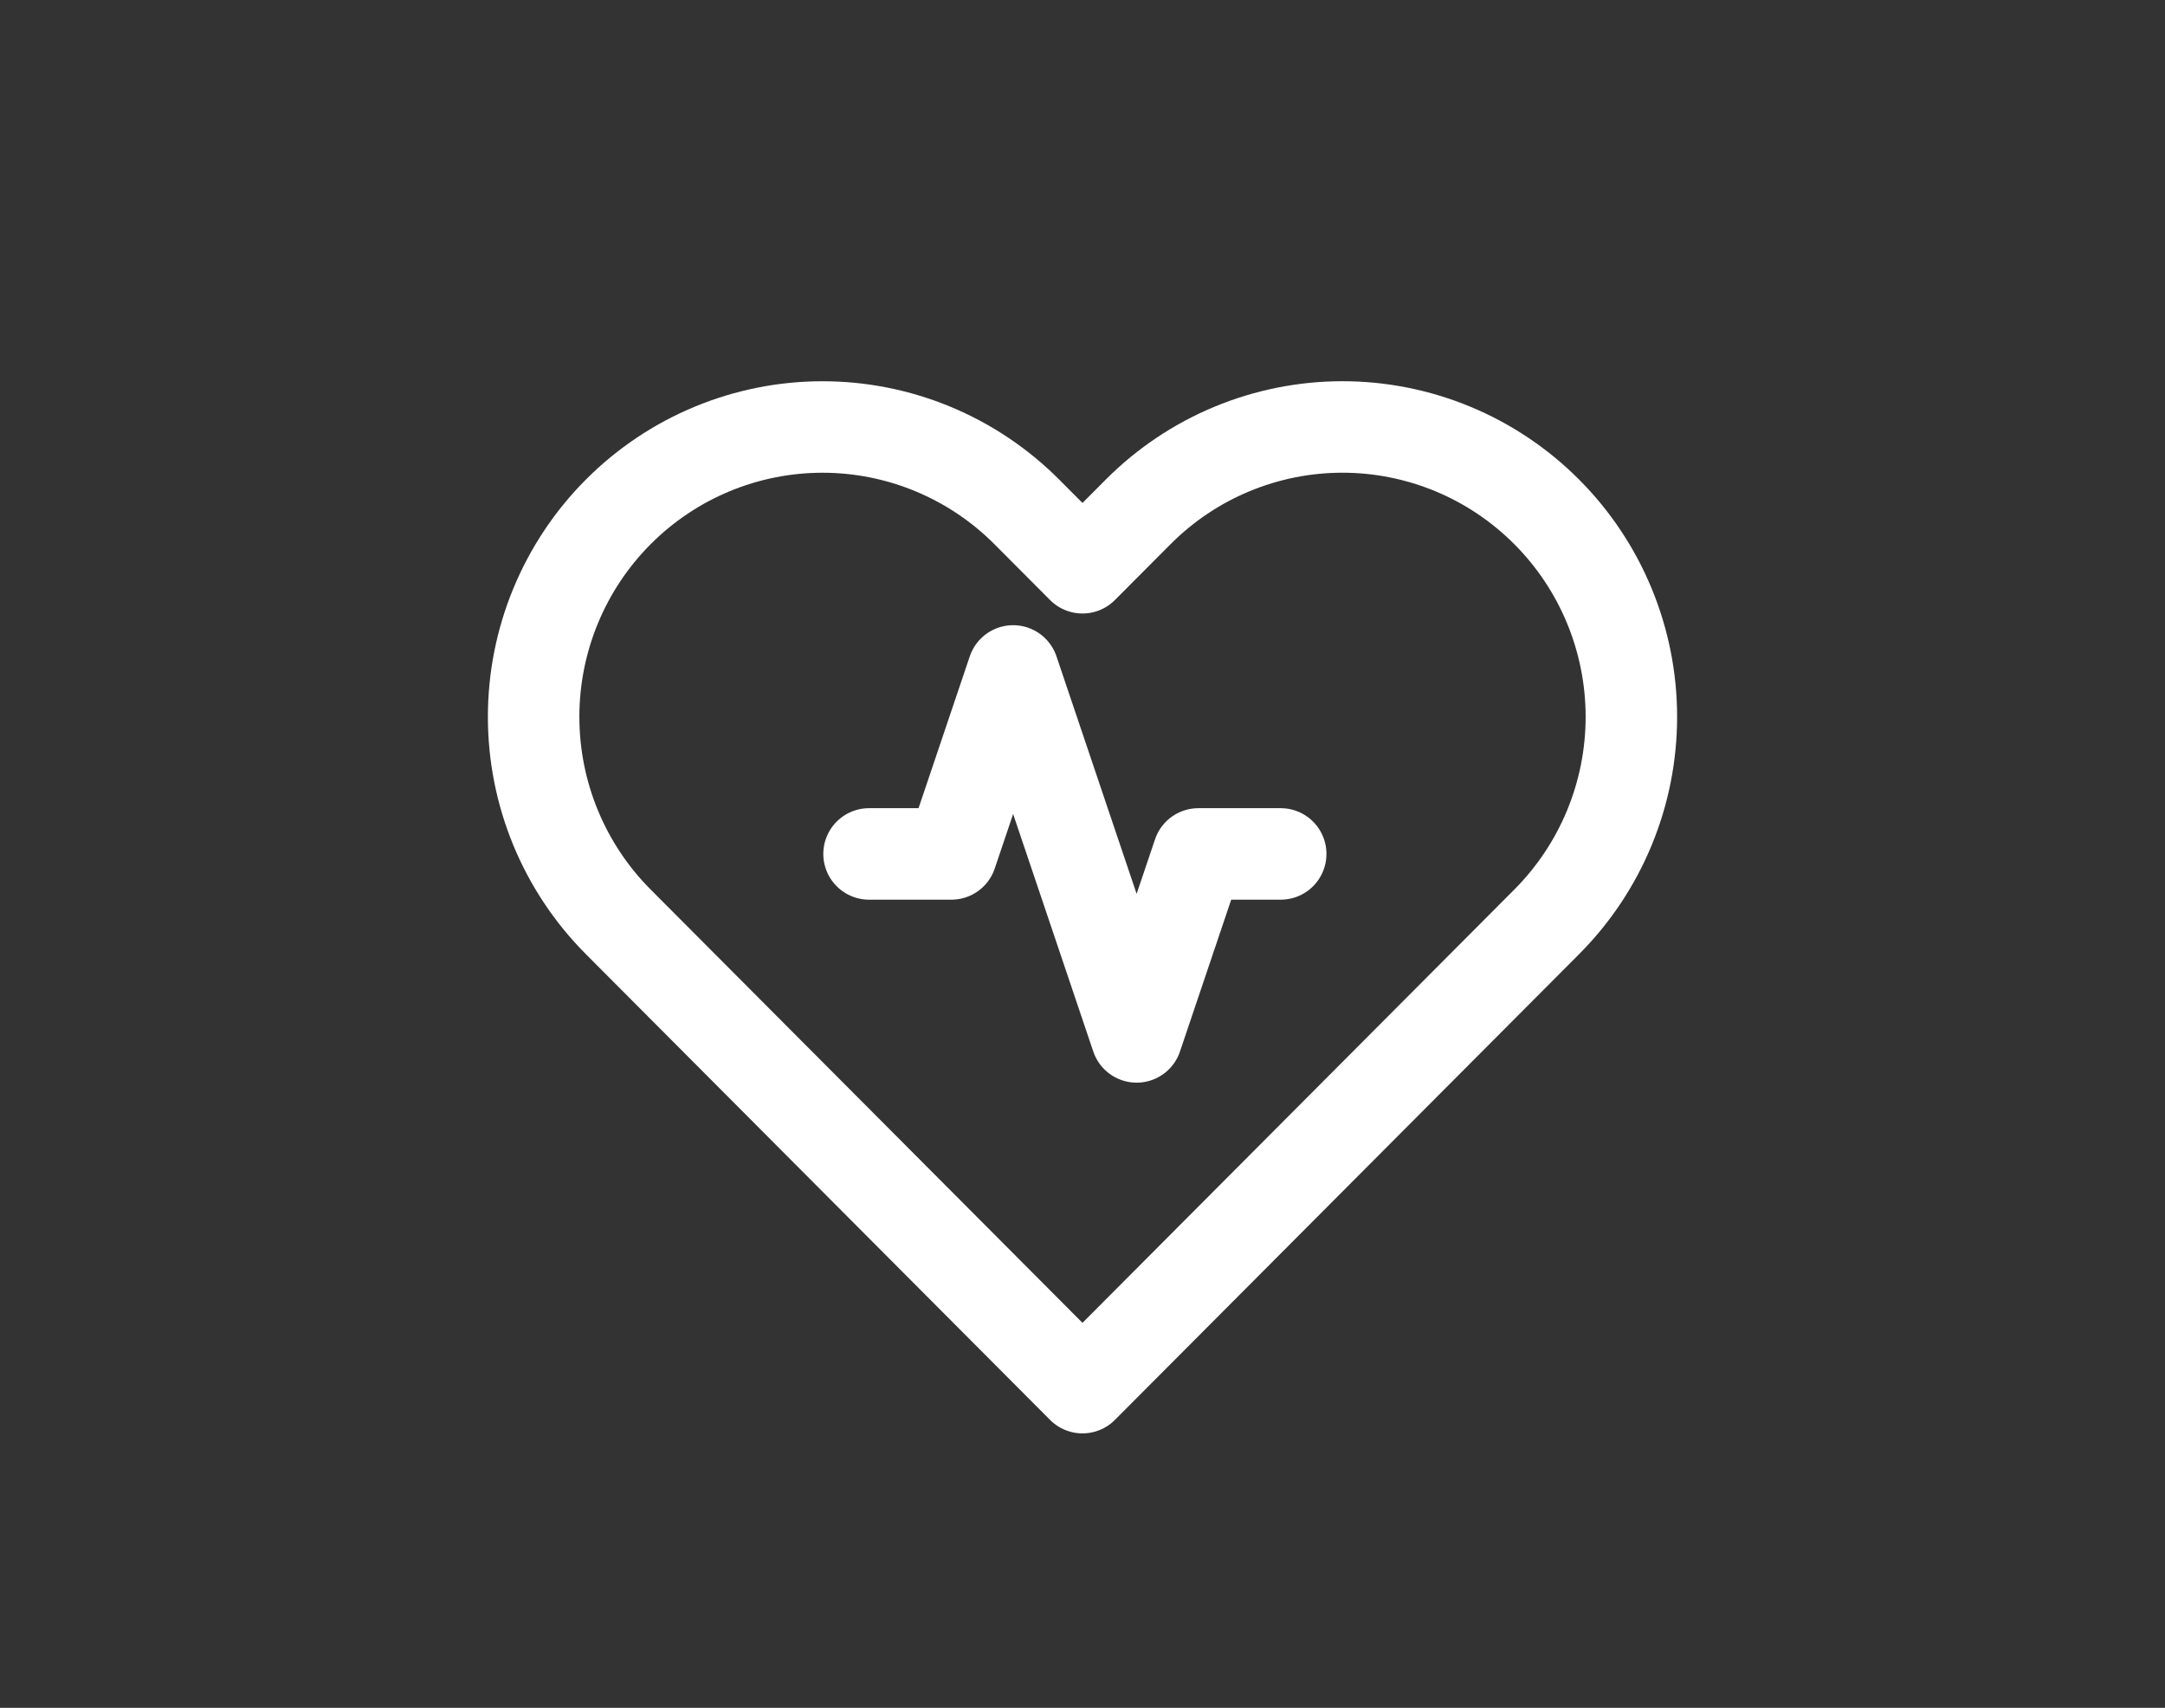 <?xml version="1.0" encoding="UTF-8"?>
<svg xmlns="http://www.w3.org/2000/svg" width="142" height="112" viewBox="0 0 142 112" fill="none">
  <rect x="0" y="0" width="142" height="112" fill="#333333" stroke="none"/>
  <path d="M84 56H78.6L74.55 68L66.45 44L62.4 56H57" stroke="white" stroke-width="6" stroke-linecap="round" stroke-linejoin="round"></path>
  <path d="M101.448 33.57C99.689 31.804 97.6 30.403 95.301 29.448C93.002 28.492 90.538 28 88.049 28C85.561 28 83.096 28.492 80.797 29.448C78.498 30.403 76.409 31.804 74.65 33.57L70.999 37.233L67.348 33.57C63.794 30.005 58.975 28.002 53.949 28.002C48.923 28.002 44.104 30.005 40.55 33.57C36.996 37.135 35 41.97 35 47.011C35 52.053 36.996 56.888 40.55 60.453L44.201 64.116L70.999 91L97.797 64.116L101.448 60.453C103.208 58.688 104.604 56.593 105.557 54.287C106.51 51.98 107 49.508 107 47.011C107 44.515 106.51 42.043 105.557 39.736C104.604 37.43 103.208 35.335 101.448 33.57Z" stroke="white" stroke-width="6" stroke-linecap="round" stroke-linejoin="round"></path>
</svg>
